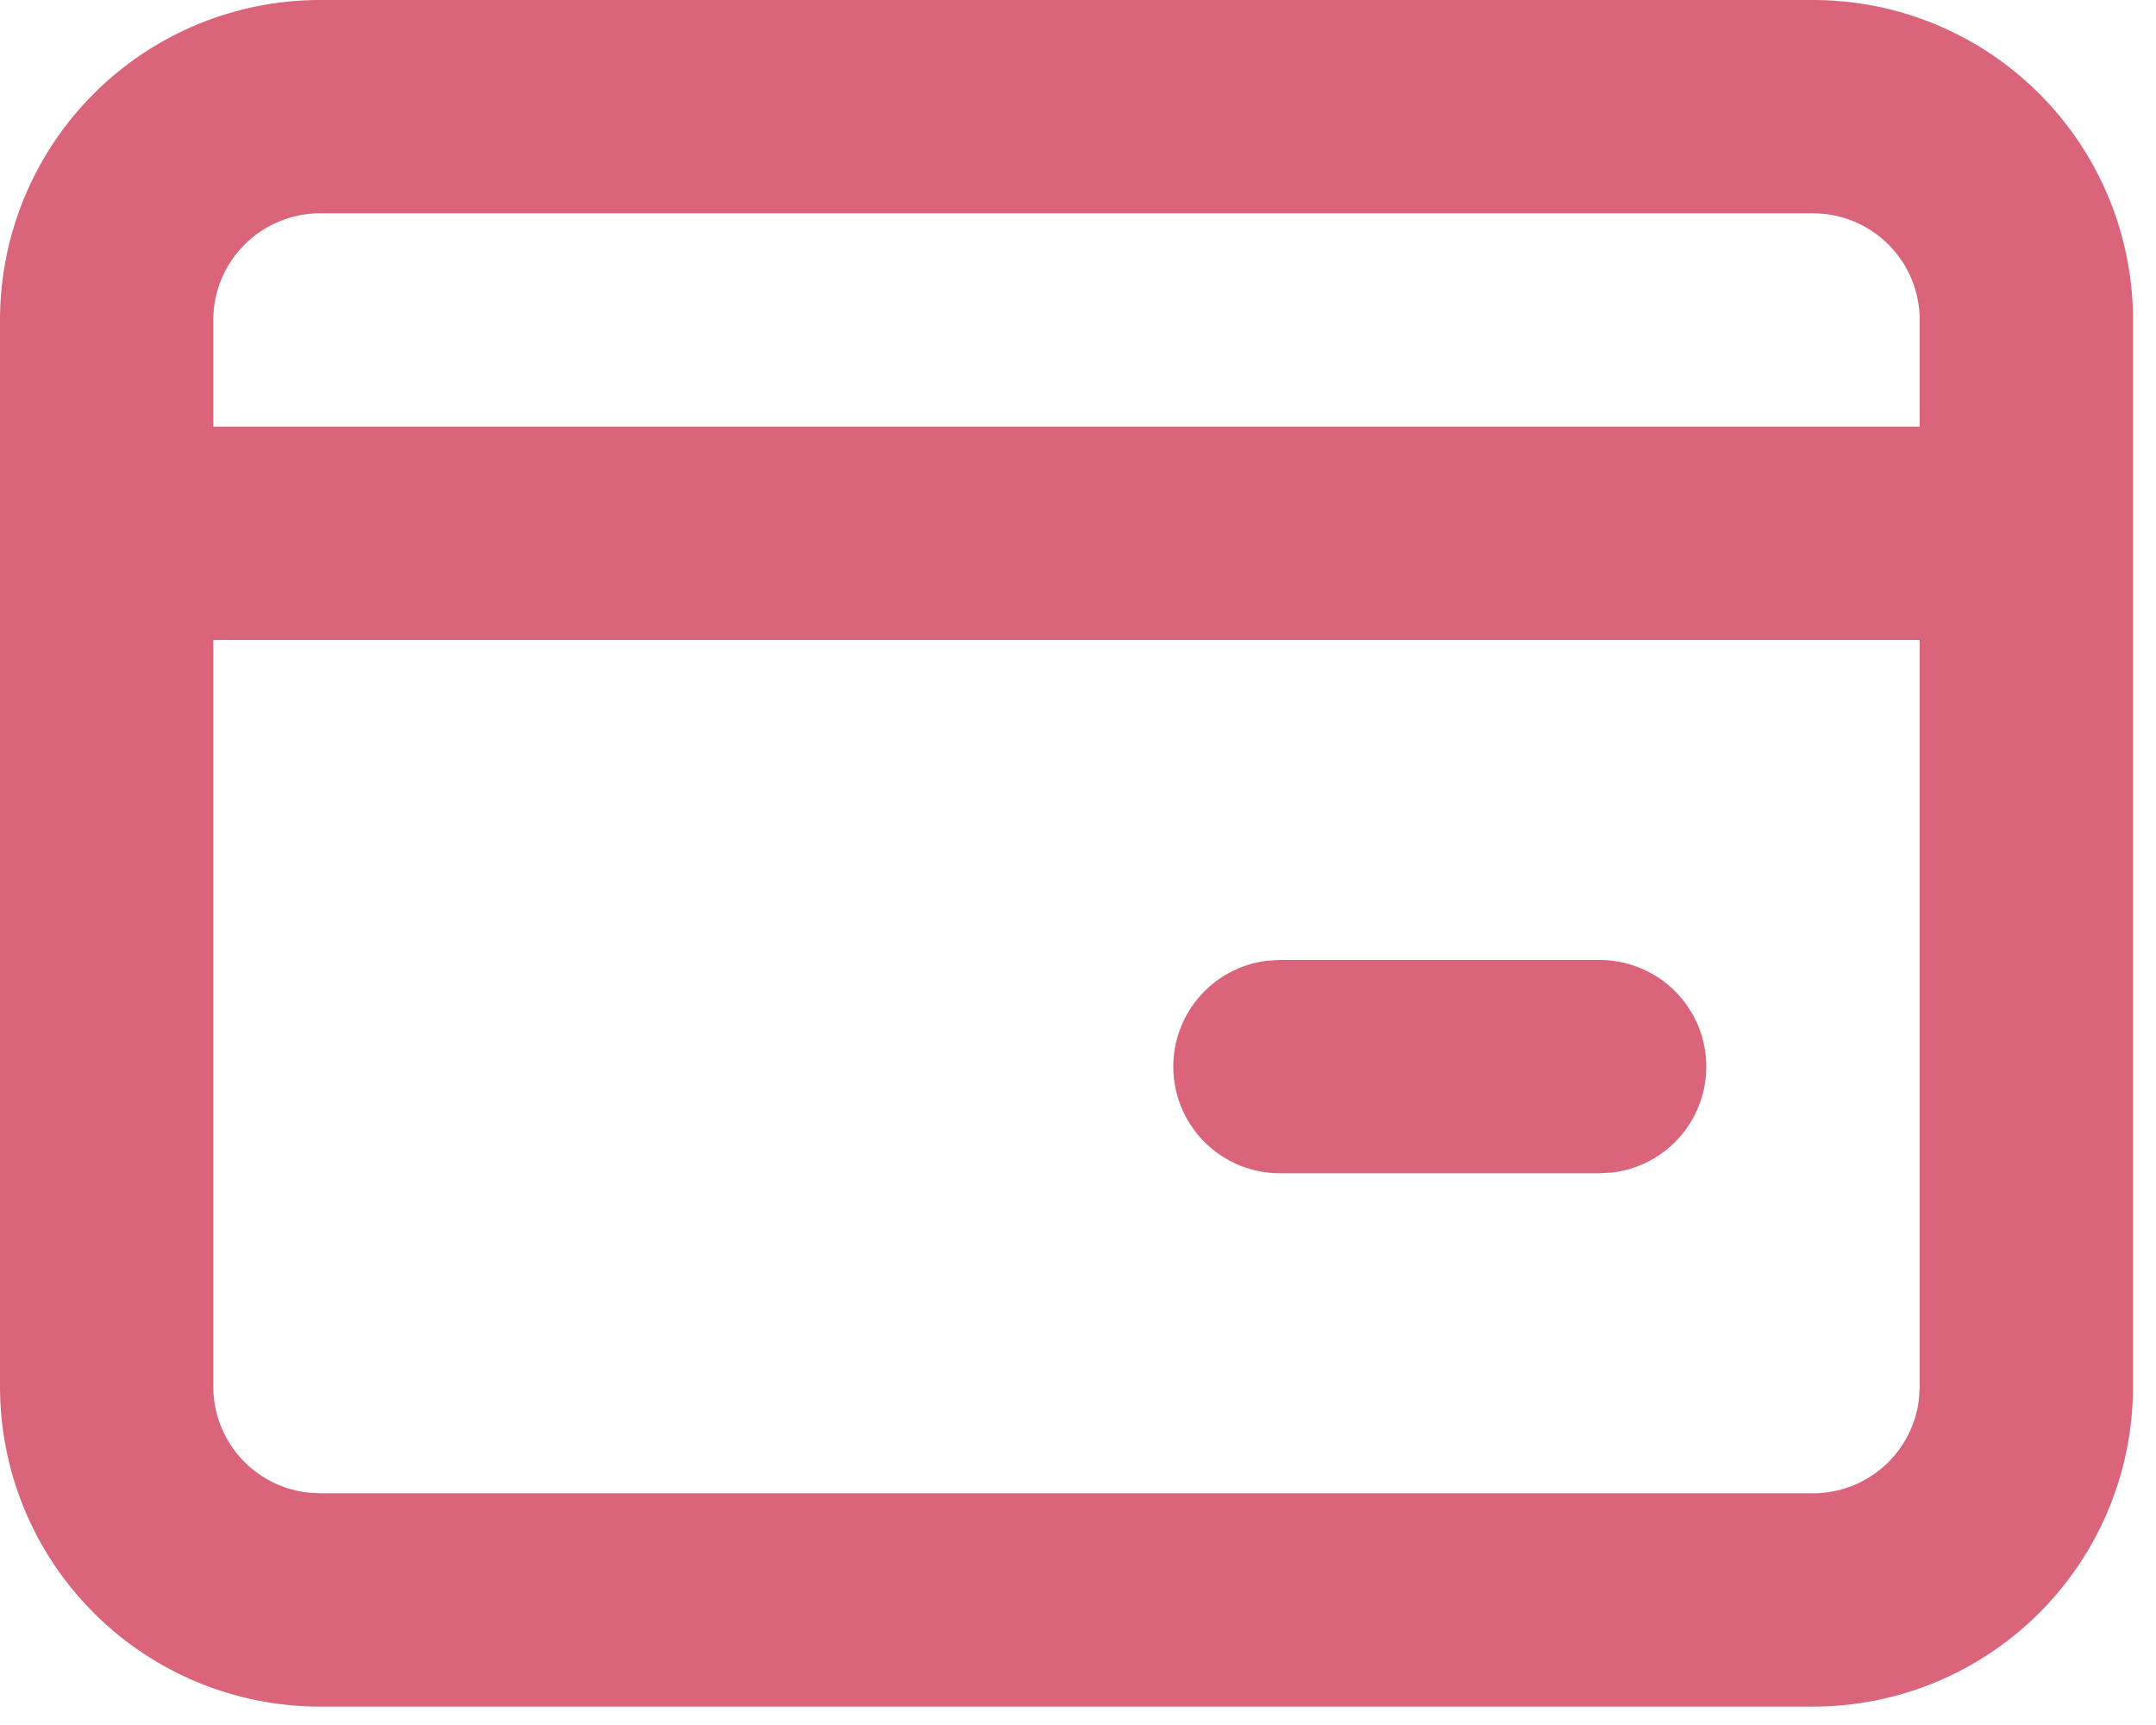 <?xml version="1.0" encoding="UTF-8"?> <svg xmlns="http://www.w3.org/2000/svg" width="70" height="56" viewBox="0 0 70 56" fill="none"><path d="M58.866 0C61.621 0 64.263 1.094 66.211 3.043C68.159 4.991 69.254 7.633 69.254 10.388V45.015C69.254 47.77 68.159 50.412 66.211 52.36C64.263 54.309 61.621 55.403 58.866 55.403H10.388C7.633 55.403 4.991 54.309 3.043 52.36C1.094 50.412 0 47.77 0 45.015V10.388C0 7.633 1.094 4.991 3.043 3.043C4.991 1.094 7.633 0 10.388 0H58.866ZM62.328 20.776H6.925V45.015C6.925 45.863 7.237 46.682 7.8 47.315C8.364 47.949 9.141 48.354 9.983 48.453L10.388 48.478H58.866C59.714 48.477 60.532 48.166 61.166 47.602C61.8 47.039 62.205 46.262 62.304 45.42L62.328 45.015V20.776ZM51.94 31.164C52.823 31.165 53.672 31.503 54.313 32.109C54.955 32.715 55.342 33.543 55.393 34.424C55.445 35.305 55.158 36.172 54.592 36.849C54.025 37.526 53.222 37.961 52.345 38.065L51.94 38.09H41.552C40.67 38.089 39.821 37.751 39.179 37.145C38.537 36.539 38.151 35.711 38.099 34.83C38.048 33.949 38.334 33.081 38.901 32.404C39.467 31.728 40.271 31.293 41.147 31.188L41.552 31.164H51.94ZM58.866 6.925H10.388C9.47 6.925 8.589 7.29 7.94 7.94C7.29 8.589 6.925 9.47 6.925 10.388V13.851H62.328V10.388C62.328 9.47 61.964 8.589 61.314 7.94C60.665 7.29 59.784 6.925 58.866 6.925Z" fill="#DA647A"></path></svg> 